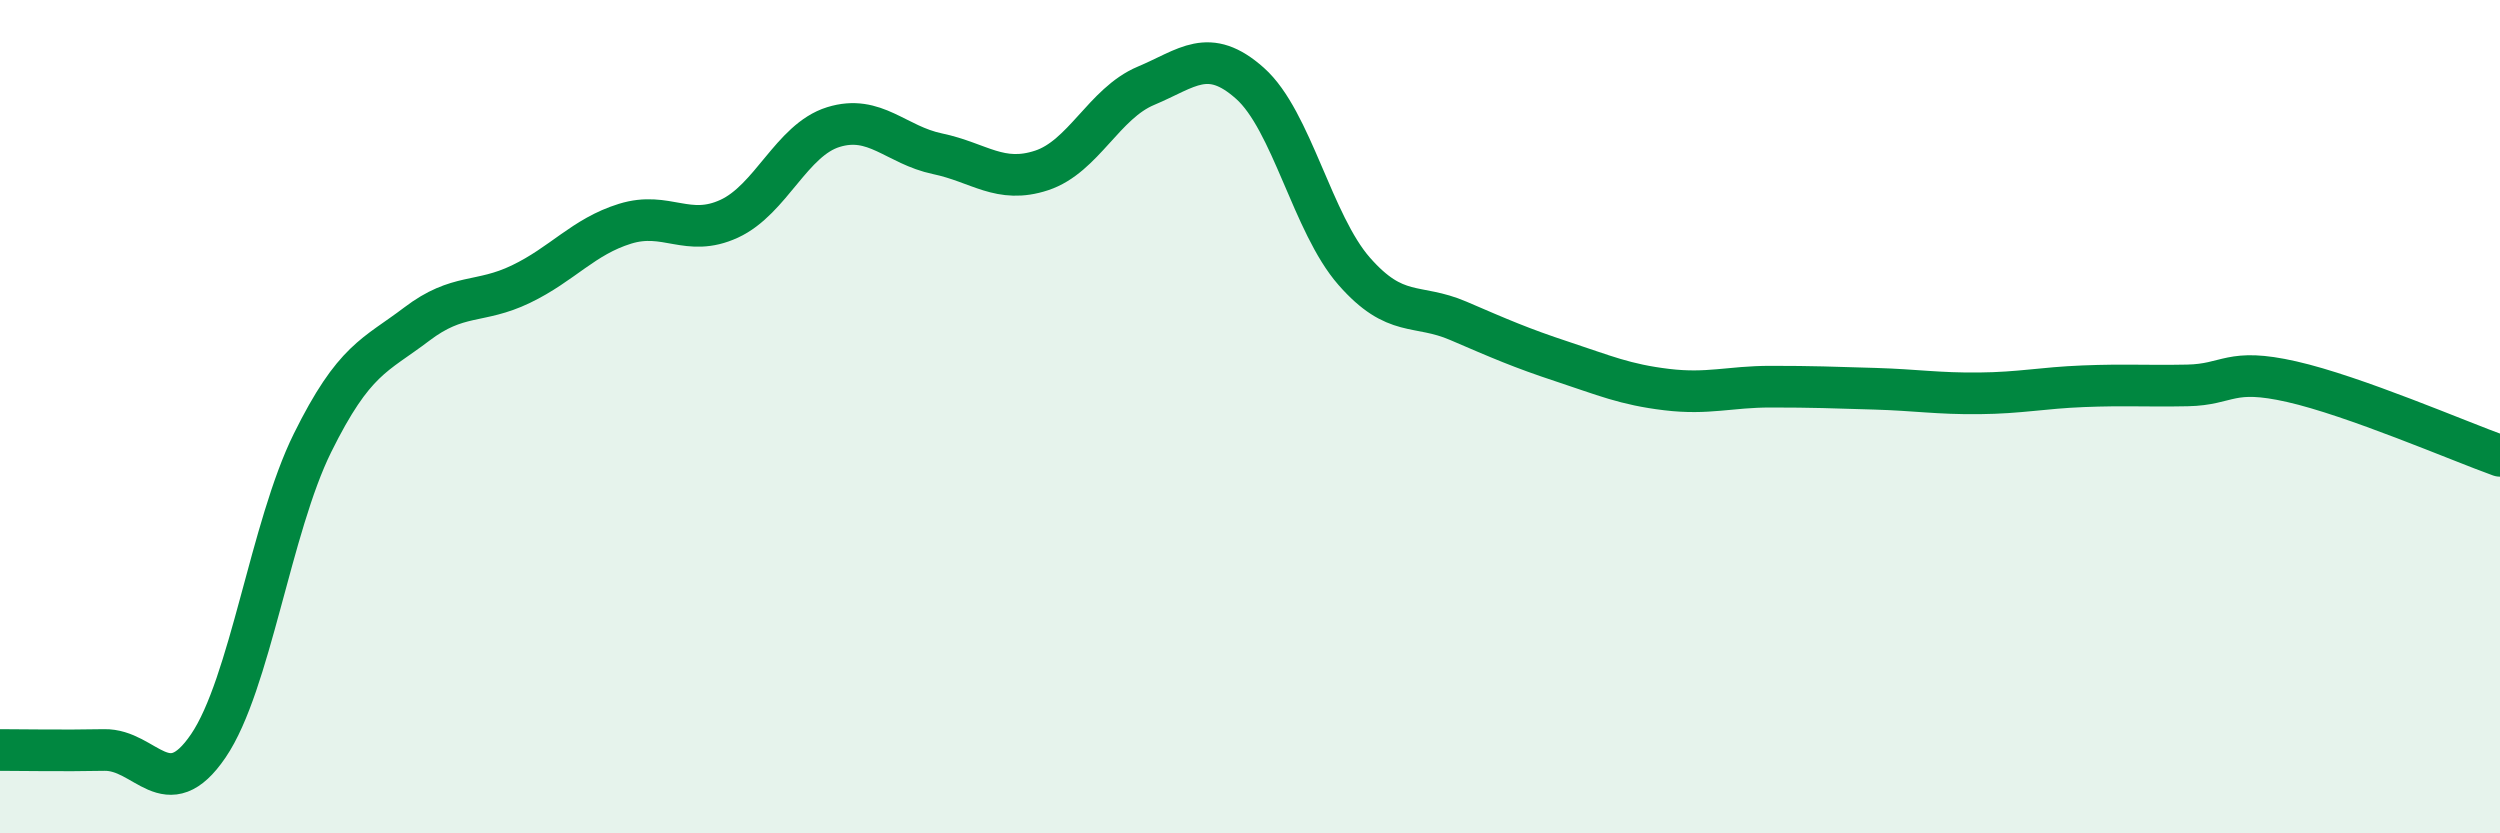 
    <svg width="60" height="20" viewBox="0 0 60 20" xmlns="http://www.w3.org/2000/svg">
      <path
        d="M 0,18 C 0.5,18 1.5,18.02 2.5,18 C 3.5,17.98 4,19.37 5,17.9 C 6,16.43 6.5,12.65 7.5,10.63 C 8.5,8.61 9,8.54 10,7.78 C 11,7.02 11.5,7.3 12.5,6.82 C 13.5,6.34 14,5.68 15,5.37 C 16,5.06 16.5,5.71 17.5,5.25 C 18.5,4.79 19,3.36 20,3.05 C 21,2.74 21.5,3.48 22.5,3.69 C 23.5,3.9 24,4.42 25,4.09 C 26,3.76 26.5,2.48 27.5,2.06 C 28.5,1.64 29,1.11 30,2 C 31,2.89 31.5,5.37 32.5,6.51 C 33.5,7.65 34,7.27 35,7.7 C 36,8.13 36.5,8.35 37.5,8.68 C 38.5,9.01 39,9.23 40,9.35 C 41,9.47 41.5,9.28 42.5,9.28 C 43.5,9.28 44,9.3 45,9.33 C 46,9.36 46.5,9.45 47.5,9.44 C 48.5,9.43 49,9.31 50,9.27 C 51,9.23 51.5,9.27 52.5,9.25 C 53.5,9.23 53.5,8.82 55,9.16 C 56.5,9.5 59,10.58 60,10.94L60 20L0 20Z"
        fill="#008740"
        opacity="0.1"
        stroke-linecap="round"
        stroke-linejoin="round"
      />
      <path
        d="M 0,18 C 0.5,18 1.5,18.02 2.5,18 C 3.5,17.98 4,19.37 5,17.9 C 6,16.43 6.5,12.65 7.5,10.63 C 8.5,8.61 9,8.54 10,7.78 C 11,7.02 11.5,7.3 12.5,6.82 C 13.5,6.34 14,5.68 15,5.37 C 16,5.06 16.5,5.71 17.5,5.25 C 18.5,4.79 19,3.36 20,3.05 C 21,2.74 21.5,3.48 22.5,3.69 C 23.5,3.9 24,4.42 25,4.09 C 26,3.76 26.5,2.48 27.5,2.06 C 28.5,1.64 29,1.11 30,2 C 31,2.89 31.5,5.37 32.5,6.51 C 33.5,7.65 34,7.27 35,7.7 C 36,8.13 36.5,8.35 37.5,8.68 C 38.5,9.01 39,9.23 40,9.35 C 41,9.47 41.5,9.28 42.5,9.28 C 43.5,9.28 44,9.3 45,9.33 C 46,9.36 46.5,9.45 47.5,9.44 C 48.5,9.43 49,9.31 50,9.27 C 51,9.23 51.5,9.27 52.5,9.25 C 53.5,9.23 53.5,8.82 55,9.16 C 56.5,9.5 59,10.58 60,10.94"
        stroke="#008740"
        stroke-width="1"
        fill="none"
        stroke-linecap="round"
        stroke-linejoin="round"
      />
    </svg>
  